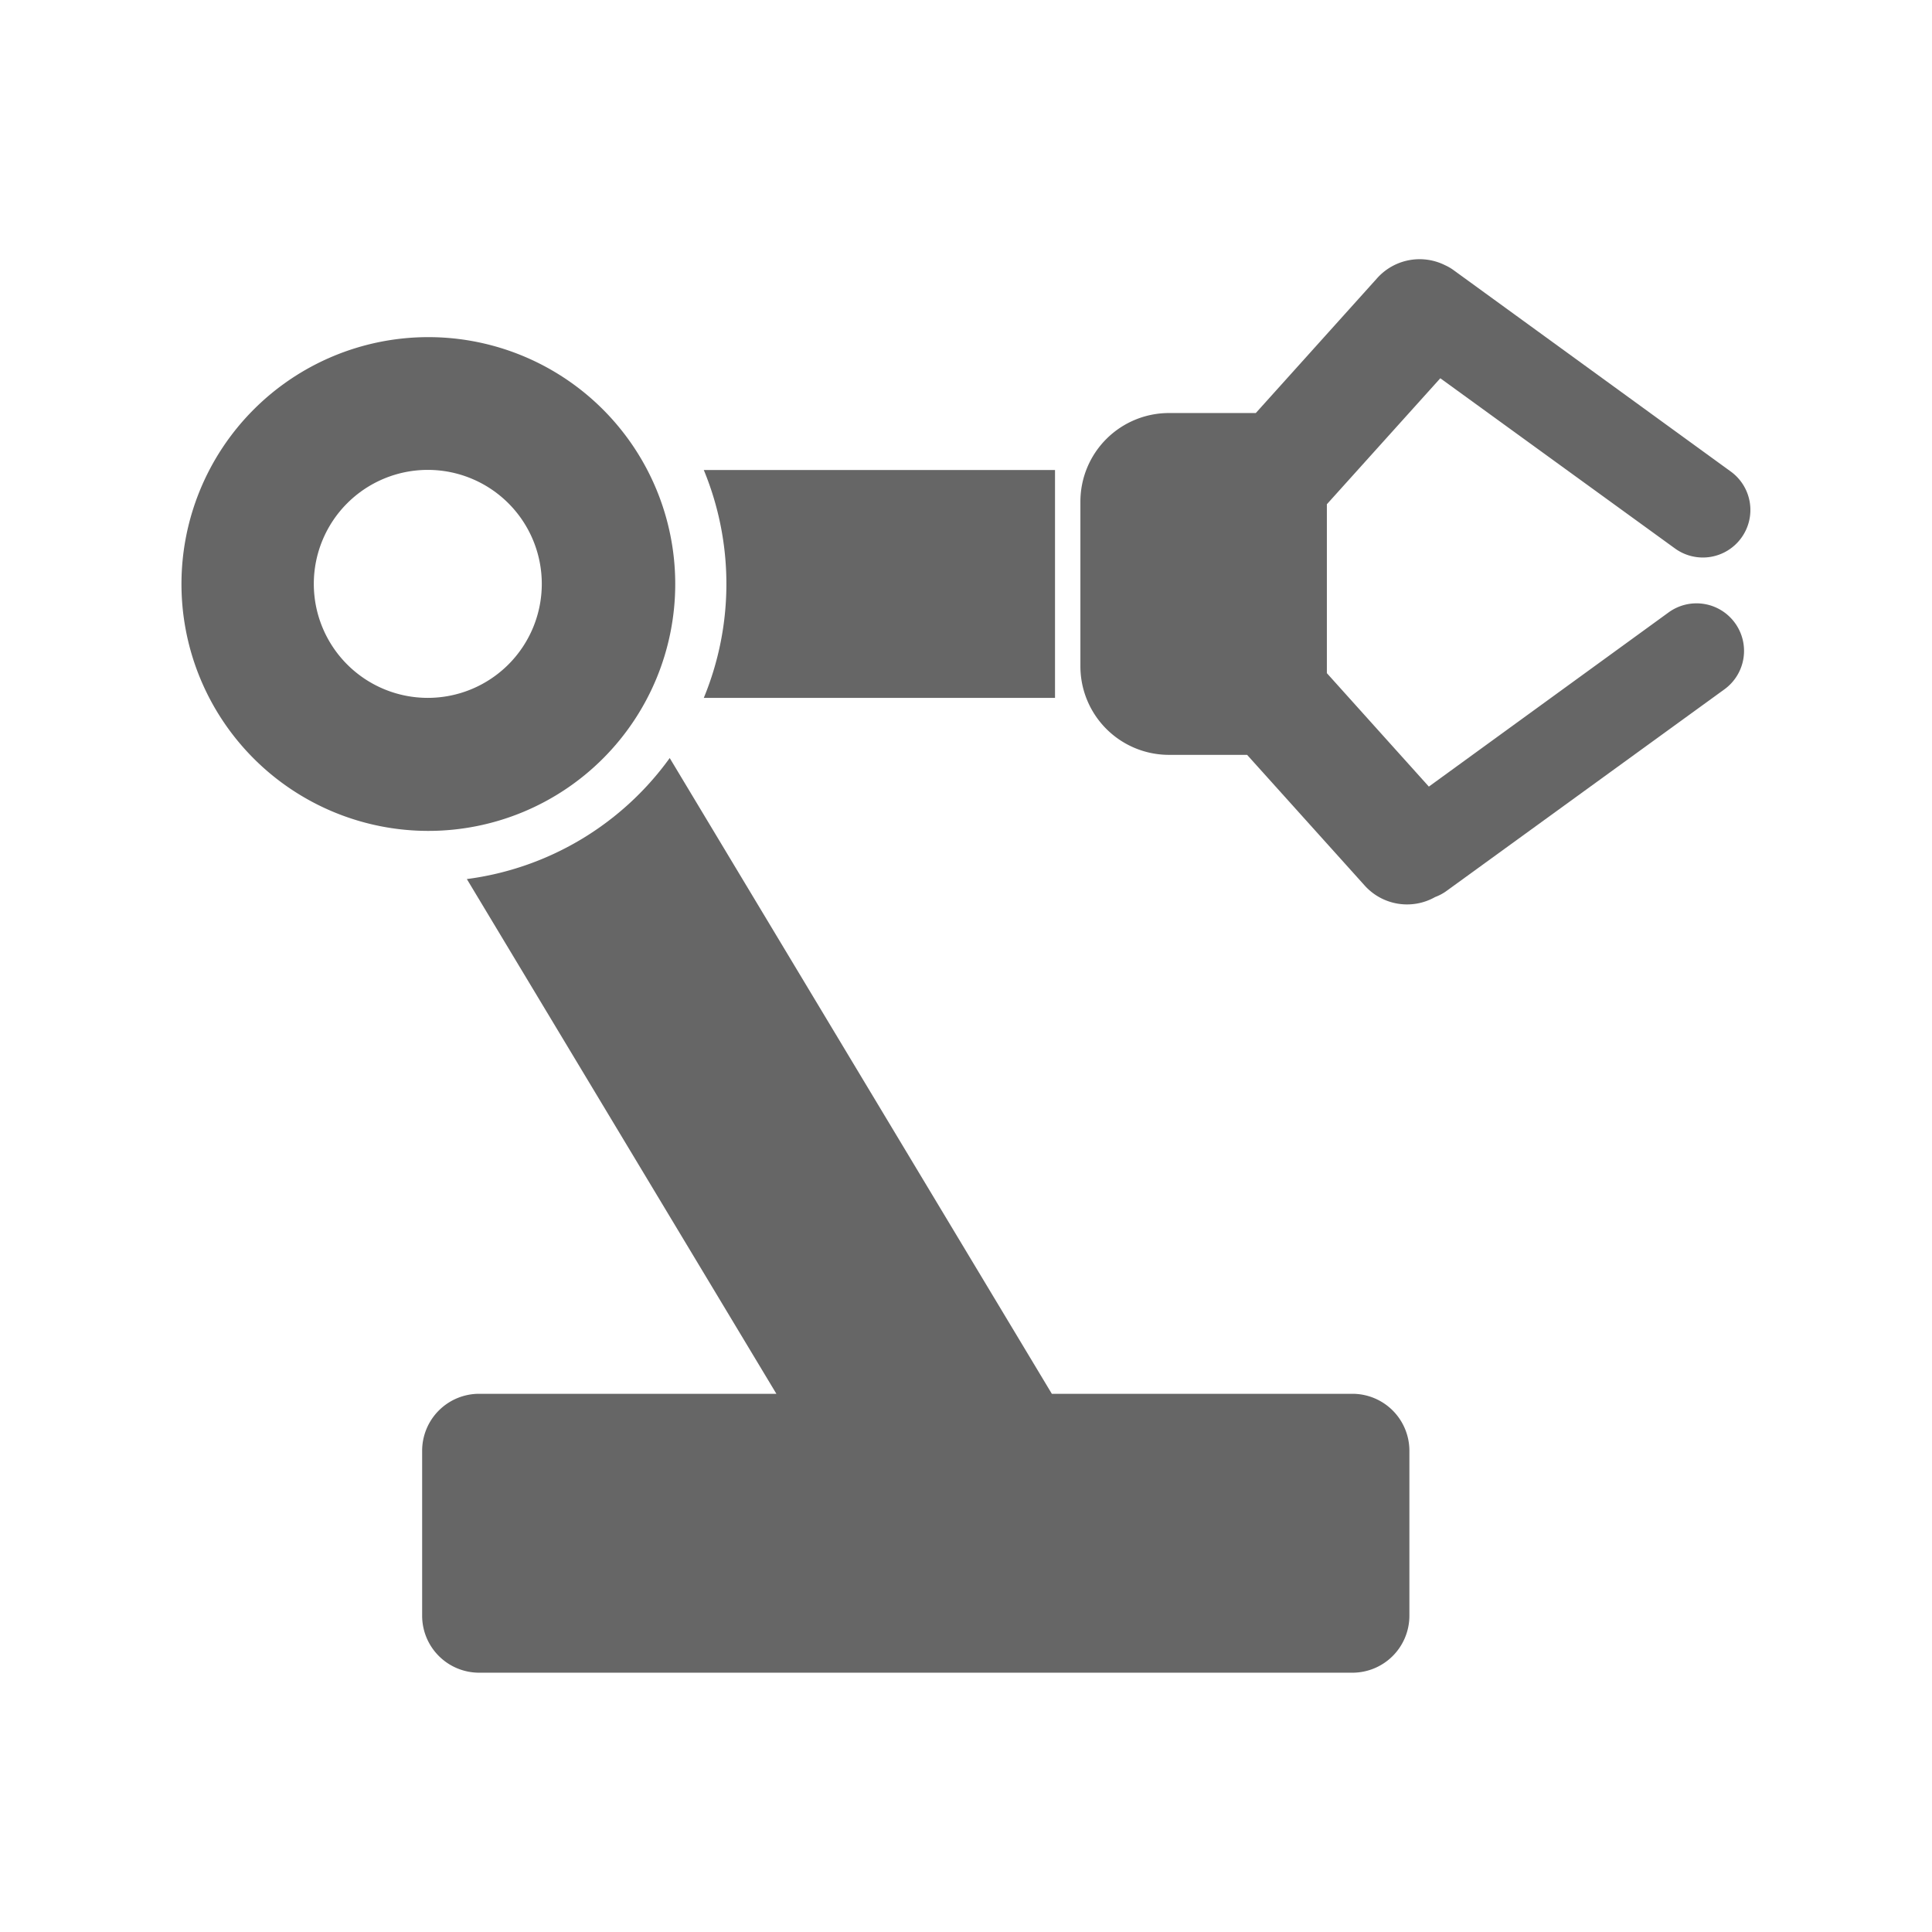 <svg id="Layer_1" data-name="Layer 1" xmlns="http://www.w3.org/2000/svg" viewBox="0 0 140 140"><defs><style>.cls-1,.cls-2,.cls-3{fill:#666;}.cls-1{clip-rule:evenodd;}.cls-3{fill-rule:evenodd;}.cls-4{clip-path:url(#clip-path);}.cls-5{clip-path:url(#clip-path-2);}.cls-6{clip-path:url(#clip-path-3);}.cls-7{clip-path:url(#clip-path-4);}</style><clipPath id="clip-path"><path class="cls-1" d="M205 184.58h16.38a12.23 12.23 0 0 1 12.36 11.81v17A21.25 21.25 0 0 1 205 184.58z"/></clipPath><clipPath id="clip-path-2"><path class="cls-1" d="M190.87 192H177.7a7.7 7.7 0 0 0-7.79 7.79v16.64a7.67 7.67 0 0 0 7.79 7.79h3.89a5 5 0 0 1 5 5v21.24a7.17 7.17 0 0 1-7.43 7.43h-11a5.65 5.65 0 0 0-5.31 5.66v7.37a4 4 0 0 0 4 4h60a4 4 0 0 0 4-4v-7.37a5.64 5.64 0 0 0-5.31-5.66h-10.67a7.33 7.33 0 0 1-7.43-7.43v-21.27a5 5 0 0 1 3.44-4.72 32.93 32.93 0 0 1-20.08-30.32q0-1.08.07-2.15z"/></clipPath><clipPath id="clip-path-3"><path class="cls-1" d="M224.07 215.73a21.24 21.24 0 1 0-21.24-21.24 21.24 21.24 0 0 0 21.24 21.24zm-.17 5.27a26.72 26.72 0 1 0-26.72-26.72A26.72 26.72 0 0 0 223.9 221z"/></clipPath><clipPath id="clip-path-4"><path class="cls-1" d="M242.1 206.81a3.89 3.89 0 0 1 5.51 0l30.13 30.13a3.89 3.89 0 0 1 0 5.51l-5 5a3.89 3.89 0 0 1-5.51 0l-30.13-30.13a3.89 3.89 0 0 1 0-5.51z"/></clipPath></defs><title>asset</title><path class="cls-2" d="M48.53 54.93L76.22 101H98a4.13 4.13 0 0 1 4.13 4.13v11.93a4.13 4.13 0 0 1-4.13 4.15H34.72a4.13 4.13 0 0 1-4.13-4.13v-11.93a4.13 4.13 0 0 1 4.13-4.15h21.54L33.83 63.7a21.55 21.55 0 0 0 14.7-8.77zM51 34.06h25.45v16.51H51a21.63 21.63 0 0 0 0-16.51z"/><path id="Rectangle-27" class="cls-2" d="M104 65a4.13 4.13 0 0 1-5.11-.83l-8.52-9.47h-5.66a6.42 6.42 0 0 1-6.42-6.42V36.35a6.42 6.42 0 0 1 6.42-6.42H91l8.8-9.78a4.13 4.13 0 0 1 4.92-.93 3.46 3.46 0 0 1 .59.34l20.11 14.61a3.44 3.44 0 0 1 .76 4.81 3.44 3.44 0 0 1-4.81.76l-17-12.33-8.22 9.13v12.24l7.39 8.22 17.37-12.62a3.44 3.44 0 0 1 4.81.76 3.44 3.44 0 0 1-.76 4.81l-20.11 14.59a3.45 3.45 0 0 1-.85.46z"/><path class="cls-2" d="M31 24.43a17.89 17.89 0 1 0 17.93 17.89A17.89 17.89 0 0 0 31 24.43zm0 26.14a8.26 8.26 0 1 1 8.26-8.26A8.26 8.26 0 0 1 31 50.57z"/><path class="cls-3" d="M205 184.58h16.38a12.23 12.23 0 0 1 12.36 11.81v17A21.25 21.25 0 0 1 205 184.58z"/><path class="cls-4 cls-2" d="M137 136.44h169.91v169.91H137z"/><path class="cls-3" d="M190.87 192H177.7a7.7 7.7 0 0 0-7.79 7.79v16.64a7.67 7.67 0 0 0 7.79 7.79h3.89a5 5 0 0 1 5 5v21.24a7.17 7.17 0 0 1-7.43 7.43h-11a5.65 5.65 0 0 0-5.31 5.66v7.37a4 4 0 0 0 4 4h60a4 4 0 0 0 4-4v-7.37a5.64 5.64 0 0 0-5.31-5.66h-10.67a7.33 7.33 0 0 1-7.43-7.43v-21.27a5 5 0 0 1 3.44-4.72 32.93 32.93 0 0 1-20.08-30.32q0-1.08.07-2.15z"/><path class="cls-5 cls-2" d="M137 136.44h169.91v169.91H137z"/><path class="cls-3" d="M224.07 215.73a21.24 21.24 0 1 0-21.24-21.24 21.24 21.24 0 0 0 21.24 21.24zm-.17 5.27a26.72 26.72 0 1 0-26.72-26.72A26.72 26.72 0 0 0 223.9 221z"/><path class="cls-6 cls-2" d="M137 136.44h169.91v169.91H137z"/><path class="cls-3" d="M242.1 206.81a3.89 3.89 0 0 1 5.51 0l30.13 30.13a3.89 3.89 0 0 1 0 5.51l-5 5a3.89 3.89 0 0 1-5.51 0l-30.13-30.13a3.89 3.89 0 0 1 0-5.51z"/><path class="cls-7 cls-2" d="M137 136.44h169.91v169.91H137z"/></svg>